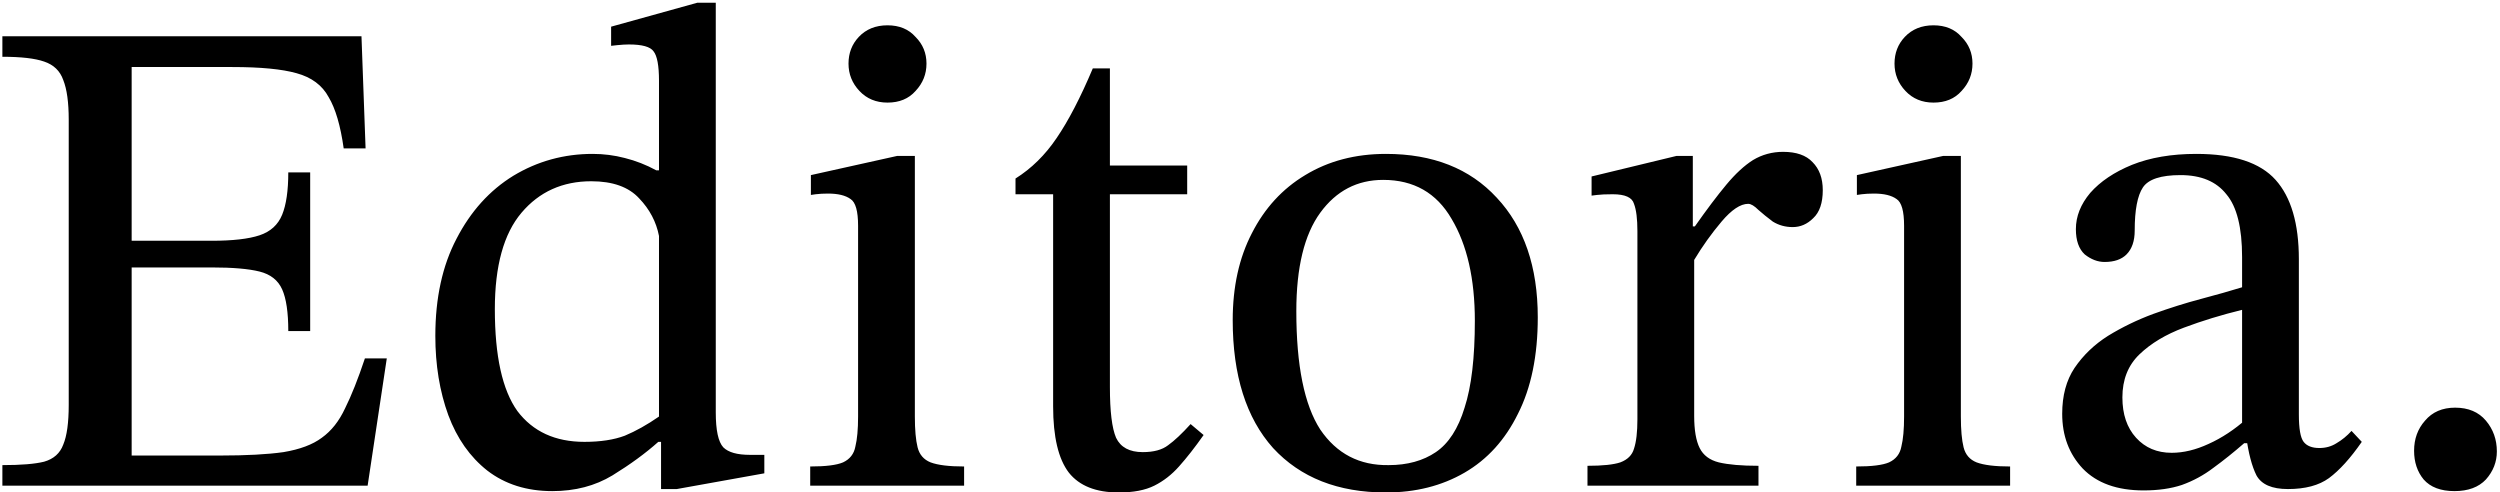 <svg xmlns="http://www.w3.org/2000/svg" width="731" height="144" viewBox="0 0 731 144" fill="none"><path d="M107.496 142H0.696V136C6.163 136 10.229 135.667 12.896 135C15.696 134.2 17.563 132.533 18.496 130C19.563 127.467 20.096 123.6 20.096 118.4V35C20.096 29.933 19.563 26.067 18.496 23.4C17.563 20.733 15.696 18.933 12.896 18C10.229 17.067 6.163 16.6 0.696 16.6V10.6H105.696L106.896 43.4H100.496C99.563 36.733 98.096 31.733 96.096 28.4C94.229 24.933 91.096 22.6 86.696 21.4C82.429 20.2 76.163 19.6 67.896 19.6H38.496V70.4H61.896C68.029 70.4 72.696 69.867 75.896 68.8C79.096 67.733 81.296 65.733 82.496 62.8C83.696 59.867 84.296 55.733 84.296 50.4H90.696V96.8H84.296C84.296 91.333 83.696 87.267 82.496 84.6C81.296 81.933 79.096 80.2 75.896 79.4C72.696 78.6 68.029 78.2 61.896 78.2H38.496V133.2H64.296C72.029 133.2 78.229 132.867 82.896 132.2C87.696 131.4 91.429 130 94.096 128C96.896 126 99.163 123.133 100.896 119.4C102.763 115.667 104.696 110.8 106.696 104.8H113.096L107.496 142ZM161.491 143.6C154.025 143.6 147.691 141.6 142.491 137.6C137.425 133.6 133.625 128.2 131.091 121.4C128.558 114.467 127.291 106.733 127.291 98.2C127.291 87.133 129.358 77.667 133.491 69.8C137.625 61.8 143.158 55.667 150.091 51.4C157.158 47.133 164.891 45 173.291 45C176.491 45 179.625 45.4 182.691 46.2C185.891 47 188.958 48.2 191.891 49.8H192.691V23.6C192.691 19.2 192.158 16.333 191.091 15C190.158 13.667 187.758 13 183.891 13C182.958 13 181.825 13.067 180.491 13.2C179.291 13.333 178.691 13.4 178.691 13.4V7.8L203.891 0.8H209.291V120.6C209.291 125.8 210.025 129.2 211.491 130.8C212.958 132.267 215.558 133 219.291 133H223.491V138.4L197.891 143H193.291V129.2H192.491C188.758 132.533 184.291 135.8 179.091 139C174.025 142.067 168.158 143.6 161.491 143.6ZM170.891 129.2C175.558 129.2 179.491 128.6 182.691 127.4C185.891 126.067 189.225 124.2 192.691 121.8V69C191.891 64.867 189.958 61.2 186.891 58C183.825 54.667 179.158 53 172.891 53C164.491 53 157.691 56.067 152.491 62.2C147.291 68.333 144.691 77.733 144.691 90.4C144.691 104.133 146.891 114.067 151.291 120.2C155.825 126.2 162.358 129.2 170.891 129.2ZM281.904 142H236.904V136.4C241.437 136.4 244.637 136 246.504 135.2C248.504 134.267 249.704 132.733 250.104 130.6C250.637 128.467 250.904 125.533 250.904 121.8V66C250.904 61.733 250.171 59.133 248.704 58.2C247.237 57.133 245.037 56.6 242.104 56.6C240.771 56.6 239.571 56.667 238.504 56.8C237.571 56.933 237.104 57 237.104 57V51.2L262.304 45.6H267.504V121.8C267.504 125.667 267.771 128.667 268.304 130.8C268.837 132.933 270.104 134.4 272.104 135.2C274.237 136 277.504 136.4 281.904 136.4V142ZM259.504 30C256.171 30 253.437 28.867 251.304 26.6C249.171 24.333 248.104 21.667 248.104 18.6C248.104 15.533 249.104 12.933 251.104 10.8C253.237 8.533 256.037 7.4 259.504 7.4C262.971 7.4 265.704 8.533 267.704 10.8C269.837 12.933 270.904 15.533 270.904 18.6C270.904 21.667 269.837 24.333 267.704 26.6C265.704 28.867 262.971 30 259.504 30ZM348.135 124L351.935 127.2C349.402 130.8 347.002 133.867 344.735 136.4C342.602 138.8 340.202 140.667 337.535 142C334.868 143.333 331.402 144 327.135 144C320.468 144 315.602 142.067 312.535 138.2C309.468 134.2 307.935 127.733 307.935 118.8V56.8H296.935V52.2C301.602 49.267 305.602 45.333 308.935 40.4C312.402 35.333 315.935 28.533 319.535 20H324.535V48.4H347.135V56.8H324.535V113.2C324.535 120.267 325.135 125.2 326.335 128C327.668 130.8 330.268 132.2 334.135 132.2C337.335 132.2 339.802 131.533 341.535 130.2C343.402 128.867 345.602 126.8 348.135 124ZM405.245 144C391.245 144 380.245 139.667 372.245 131C364.378 122.2 360.445 109.733 360.445 93.6C360.445 83.867 362.311 75.4 366.045 68.2C369.778 60.867 374.978 55.2 381.645 51.2C388.445 47.067 396.311 45 405.245 45C418.978 45 429.778 49.267 437.645 57.8C445.645 66.333 449.645 78 449.645 92.8C449.645 104 447.711 113.4 443.845 121C440.111 128.6 434.911 134.333 428.245 138.2C421.578 142.067 413.911 144 405.245 144ZM406.045 136C411.511 136 416.111 134.733 419.845 132.2C423.578 129.667 426.378 125.333 428.245 119.2C430.245 113.067 431.245 104.6 431.245 93.8C431.245 81.533 428.978 71.6 424.445 64C420.045 56.4 413.378 52.6 404.445 52.6C396.845 52.6 390.711 55.8 386.045 62.2C381.378 68.6 379.045 78.2 379.045 91C379.045 106.867 381.378 118.4 386.045 125.6C390.845 132.667 397.511 136.133 406.045 136ZM514.179 142H464.179V136.2C468.579 136.2 471.779 135.867 473.779 135.2C475.912 134.4 477.246 133.067 477.779 131.2C478.446 129.2 478.779 126.333 478.779 122.6V67.6C478.779 64 478.446 61.333 477.779 59.6C477.246 57.733 475.179 56.8 471.579 56.8C469.579 56.8 468.046 56.867 466.979 57C465.912 57.133 465.379 57.2 465.379 57.2V51.6L490.179 45.6H494.979V66.2H495.579C499.046 61.267 502.112 57.2 504.779 54C507.446 50.8 510.046 48.4 512.579 46.8C515.246 45.2 518.179 44.4 521.379 44.4C525.246 44.4 528.112 45.4 529.979 47.4C531.979 49.4 532.979 52.133 532.979 55.6C532.979 59.333 532.046 62.067 530.179 63.8C528.446 65.533 526.446 66.4 524.179 66.4C522.046 66.4 520.112 65.867 518.379 64.8C516.779 63.6 515.379 62.467 514.179 61.4C512.979 60.2 511.979 59.6 511.179 59.6C508.912 59.6 506.312 61.333 503.379 64.8C500.446 68.267 497.779 72 495.379 76V121.6C495.379 125.733 495.912 128.867 496.979 131C498.046 133.133 499.912 134.533 502.579 135.2C505.379 135.867 509.246 136.2 514.179 136.2V142ZM587.755 142H542.755V136.4C547.289 136.4 550.489 136 552.355 135.2C554.355 134.267 555.555 132.733 555.955 130.6C556.489 128.467 556.755 125.533 556.755 121.8V66C556.755 61.733 556.022 59.133 554.555 58.2C553.089 57.133 550.889 56.6 547.955 56.6C546.622 56.6 545.422 56.667 544.355 56.8C543.422 56.933 542.955 57 542.955 57V51.2L568.155 45.6H573.355V121.8C573.355 125.667 573.622 128.667 574.155 130.8C574.689 132.933 575.955 134.4 577.955 135.2C580.089 136 583.355 136.4 587.755 136.4V142ZM565.355 30C562.022 30 559.289 28.867 557.155 26.6C555.022 24.333 553.955 21.667 553.955 18.6C553.955 15.533 554.955 12.933 556.955 10.8C559.089 8.533 561.889 7.4 565.355 7.4C568.822 7.4 571.555 8.533 573.555 10.8C575.689 12.933 576.755 15.533 576.755 18.6C576.755 21.667 575.689 24.333 573.555 26.6C571.555 28.867 568.822 30 565.355 30ZM626.787 143.4C619.053 143.4 613.12 141.267 608.987 137C604.987 132.733 602.987 127.4 602.987 121C602.987 115.667 604.187 111.2 606.587 107.6C609.12 103.867 612.387 100.733 616.387 98.2C620.52 95.667 624.92 93.533 629.587 91.8C634.387 90.067 639.053 88.6 643.587 87.4C648.12 86.2 652.12 85.067 655.587 84V75.2C655.587 66.533 654.053 60.4 650.987 56.8C648.053 53.067 643.587 51.2 637.587 51.2C631.853 51.2 628.187 52.4 626.587 54.8C624.987 57.2 624.187 61.4 624.187 67.4C624.187 70.467 623.387 72.8 621.787 74.4C620.32 75.867 618.187 76.6 615.387 76.6C613.387 76.6 611.453 75.867 609.587 74.4C607.853 72.8 606.987 70.333 606.987 67C606.987 63.267 608.387 59.733 611.187 56.4C614.12 53.067 618.187 50.333 623.387 48.2C628.72 46.067 634.987 45 642.187 45C653.12 45 660.853 47.533 665.387 52.6C669.92 57.667 672.187 65.4 672.187 75.8V121.2C672.187 125.333 672.653 128 673.587 129.2C674.52 130.4 676.053 131 678.187 131C680.053 131 681.72 130.533 683.187 129.6C684.787 128.667 686.253 127.467 687.587 126L690.587 129.2C687.253 134 684.053 137.533 680.987 139.8C678.053 141.933 674.053 143 668.987 143C664.32 143 661.253 141.667 659.787 139C658.453 136.333 657.453 132.533 656.787 127.6L655.587 125.2V90.6C649.587 92.067 643.92 93.8 638.587 95.8C633.253 97.8 628.92 100.4 625.587 103.6C622.253 106.8 620.587 111 620.587 116.2C620.587 121.133 621.92 125.067 624.587 128C627.253 130.933 630.72 132.4 634.987 132.4C638.453 132.4 642.053 131.533 645.787 129.8C649.653 128.067 653.387 125.6 656.987 122.4L658.587 129.6H656.187C653.12 132.267 650.12 134.667 647.187 136.8C644.387 138.933 641.32 140.6 637.987 141.8C634.787 142.867 631.053 143.4 626.787 143.4ZM717.68 143.6C713.68 143.6 710.68 142.467 708.68 140.2C706.814 137.933 705.88 135.133 705.88 131.8C705.88 128.333 706.947 125.4 709.08 123C711.214 120.467 714.147 119.2 717.88 119.2C721.747 119.2 724.747 120.467 726.88 123C729.014 125.533 730.08 128.533 730.08 132C730.08 135.067 729.014 137.8 726.88 140.2C724.747 142.467 721.68 143.6 717.68 143.6Z" fill="black"></path></svg>